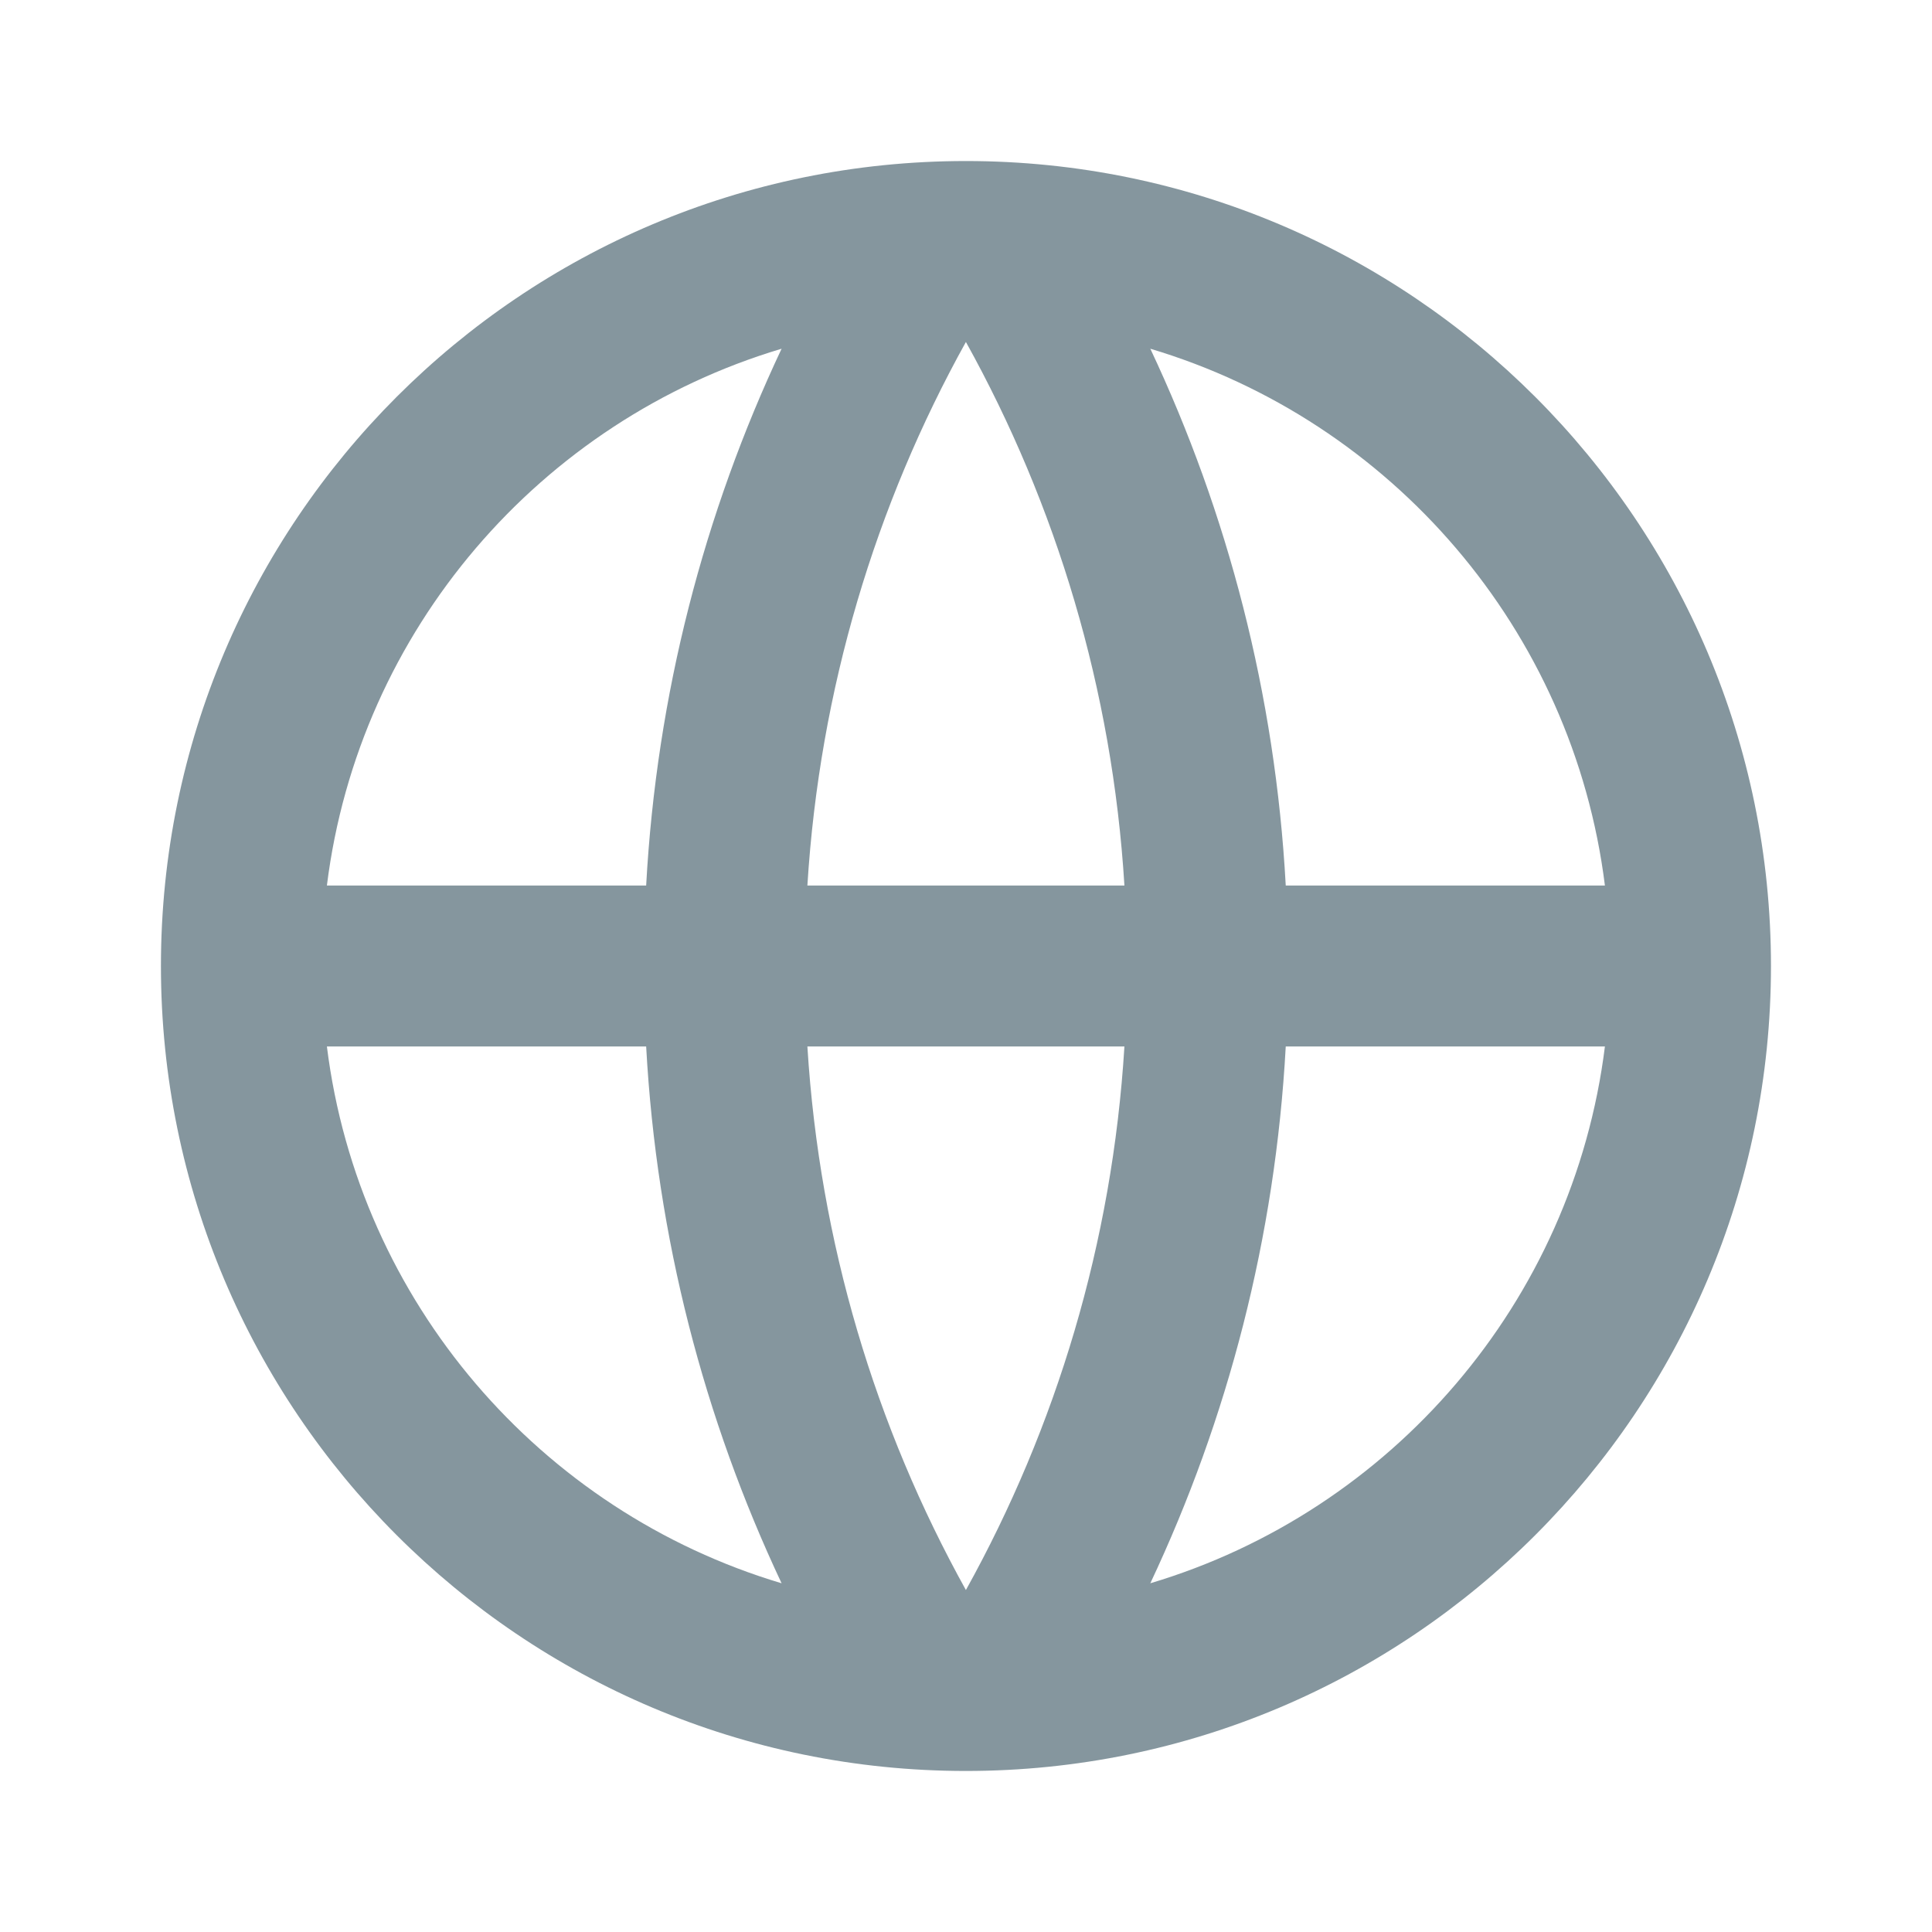 <svg xmlns="http://www.w3.org/2000/svg" width="22" height="22" viewBox="0 0 20 20" fill="none">
  <path d="M9.999 18.333C5.397 18.333 1.666 14.602 1.666 10C1.666 5.398 5.397 1.667 9.999 1.667C14.602 1.667 18.333 5.398 18.333 10C18.333 14.602 14.602 18.333 9.999 18.333ZM8.091 16.39C7.289 14.688 6.797 12.812 6.689 10.833H3.384C3.714 13.48 5.596 15.646 8.091 16.39ZM8.358 10.833C8.484 12.866 9.064 14.775 9.999 16.46C10.934 14.775 11.515 12.866 11.64 10.833H8.358ZM16.614 10.833H13.31C13.202 12.812 12.71 14.688 11.908 16.39C14.402 15.646 16.284 13.48 16.614 10.833ZM3.384 9.167H6.689C6.797 7.188 7.289 5.312 8.091 3.61C5.596 4.354 3.714 6.52 3.384 9.167ZM8.358 9.167H11.64C11.515 7.134 10.934 5.225 9.999 3.54C9.064 5.225 8.484 7.134 8.358 9.167ZM11.908 3.61C12.71 5.312 13.202 7.188 13.31 9.167H16.614C16.284 6.52 14.402 4.354 11.908 3.61Z" fill="#0C2E3E" fill-opacity="0.5"/>
</svg>